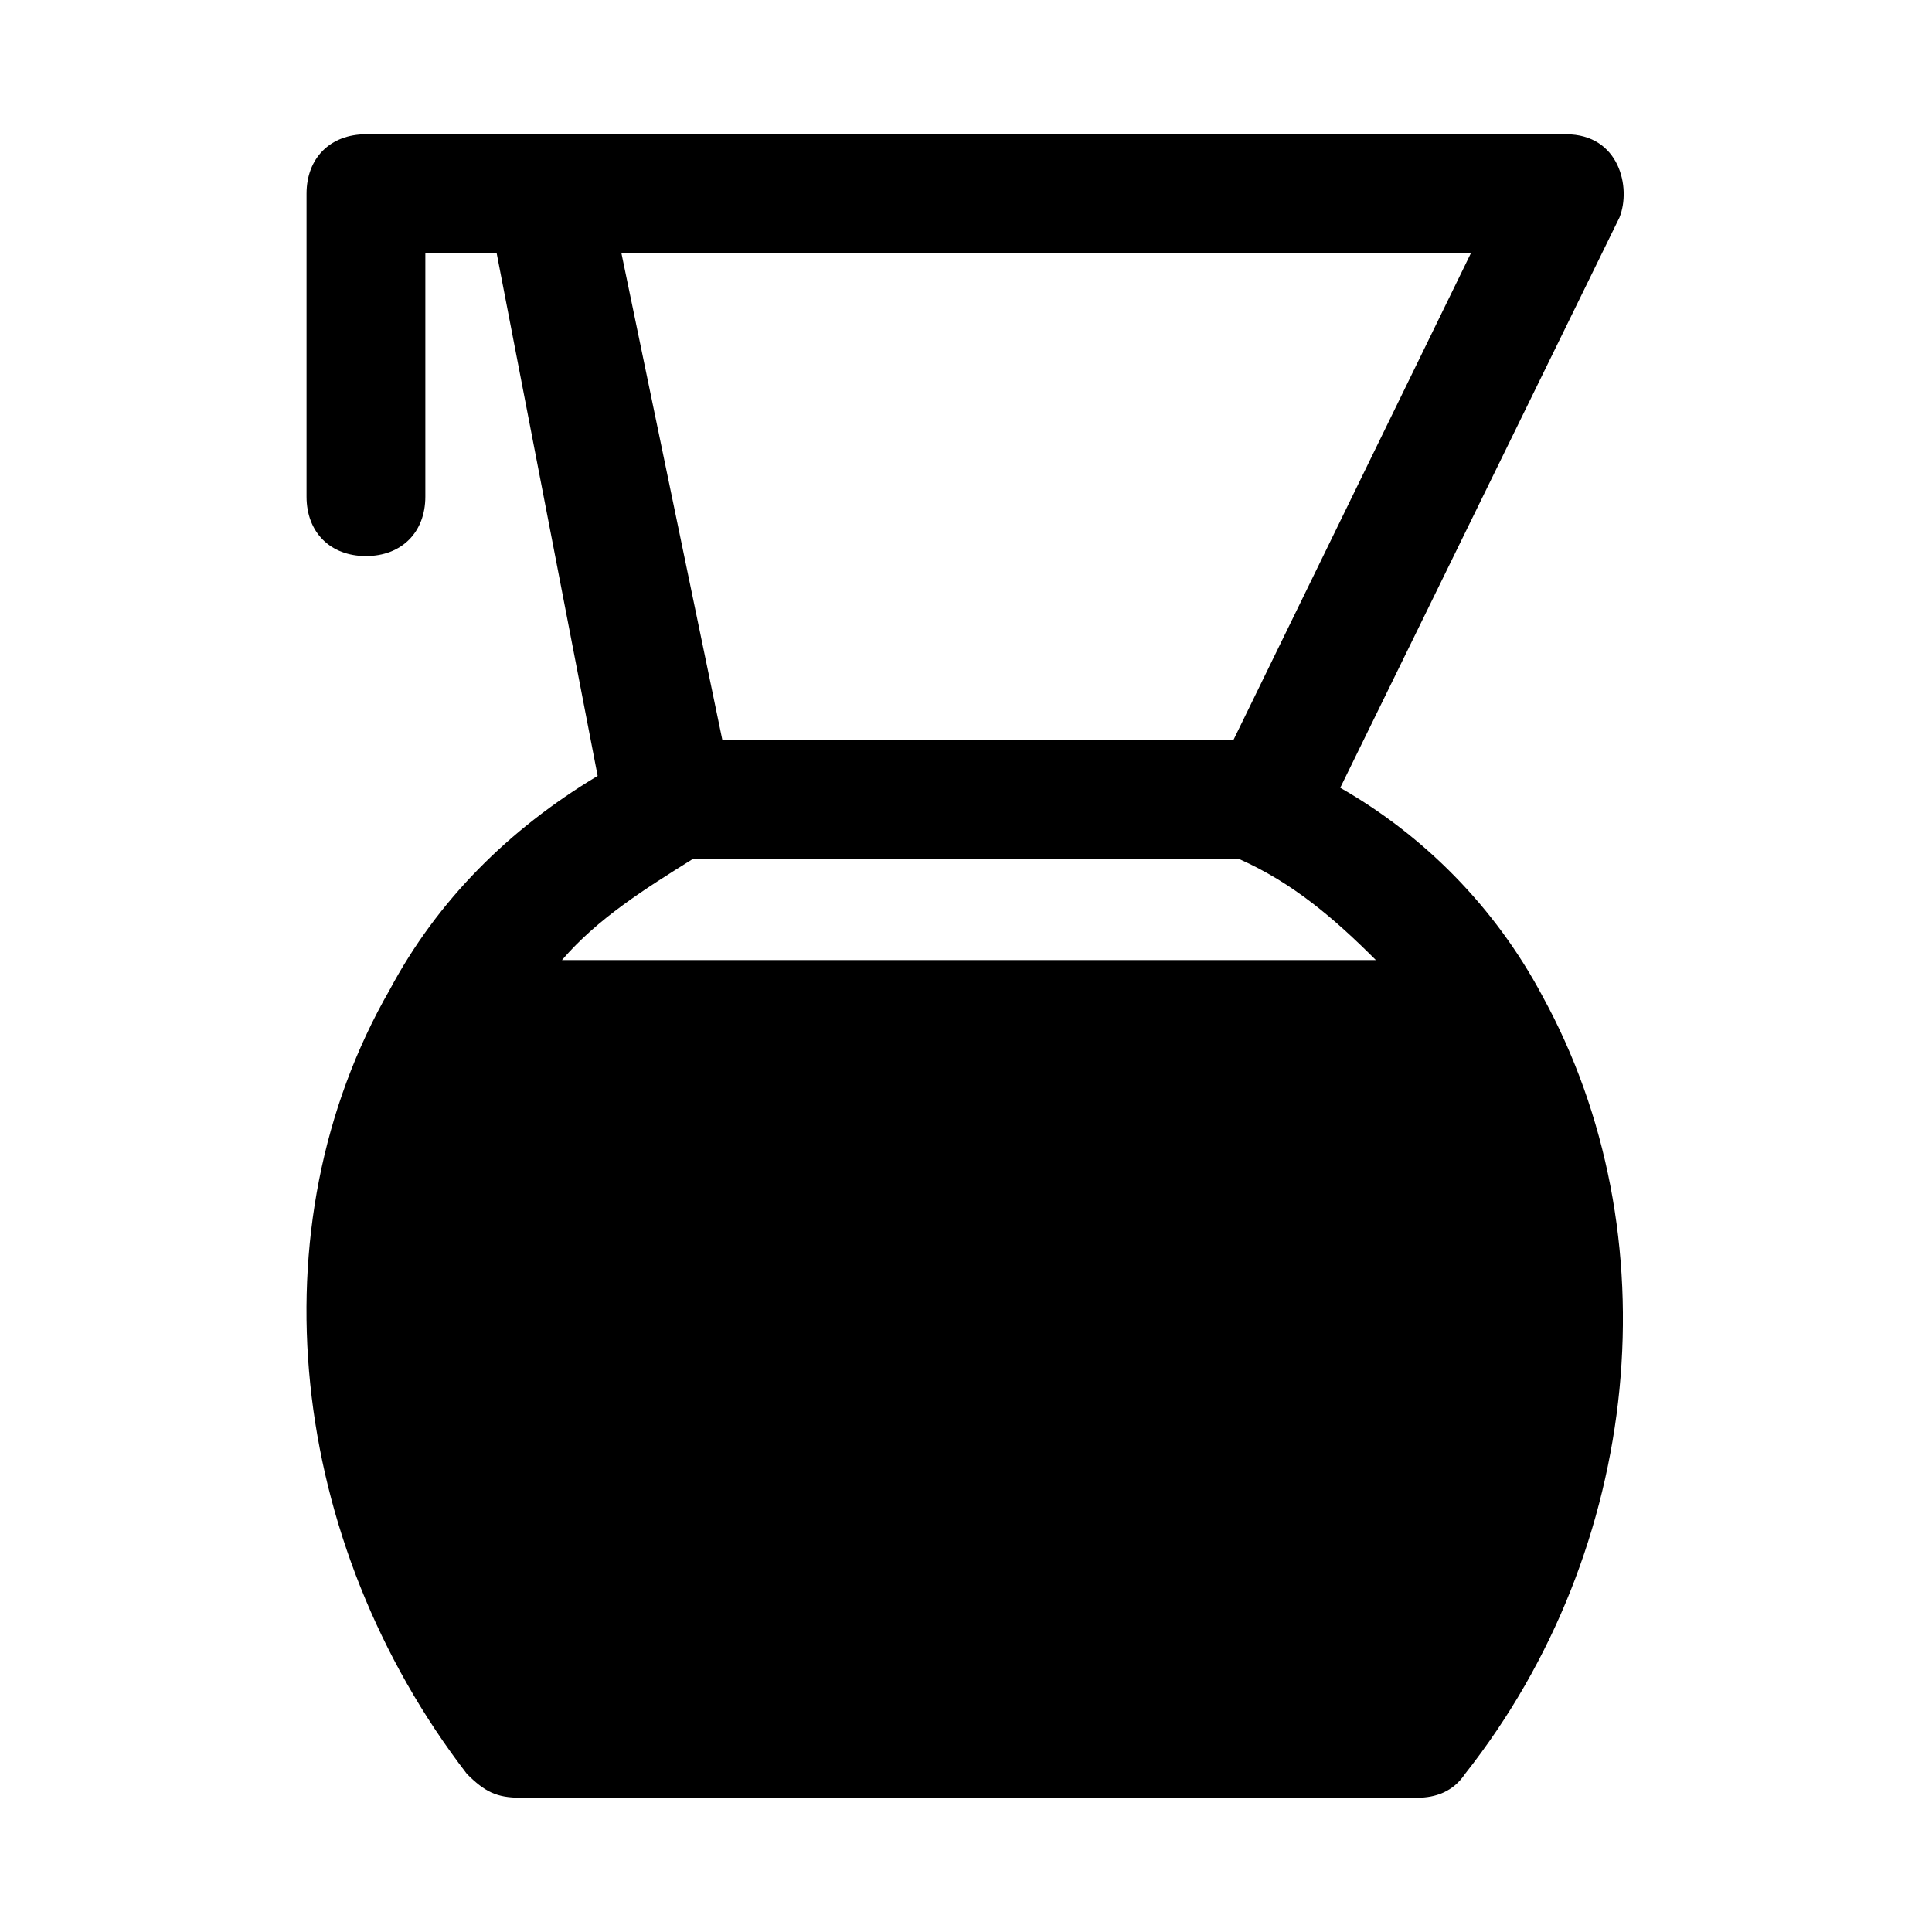 <?xml version="1.0" encoding="UTF-8"?>
<!-- Uploaded to: SVG Repo, www.svgrepo.com, Generator: SVG Repo Mixer Tools -->
<svg fill="#000000" width="800px" height="800px" version="1.1" viewBox="144 144 512 512" xmlns="http://www.w3.org/2000/svg">
 <path d="m552.71 407.87c-12.594-23.617-31.488-42.508-53.531-55.105l74-151.14c3.148-7.875 0-22.043-14.172-22.043h-318.03c-9.445 0-15.742 6.297-15.742 15.742v80.293c0 9.445 6.297 15.742 15.742 15.742s15.742-6.297 15.742-15.742v-64.547h18.895l26.766 138.55c-23.617 14.168-42.508 33.062-55.105 56.68-36.211 62.977-26.766 146.42 20.469 207.82 4.723 4.723 7.871 6.297 14.168 6.297h237.73c4.723 0 9.445-1.574 12.594-6.297 47.234-59.828 55.105-143.27 20.469-206.25zm-18.891-196.8-62.977 129.1h-135.4l-26.766-129.1zm-206.25 160.59h144.84c14.168 6.297 25.191 15.742 36.211 26.766h-215.69c9.449-11.023 22.043-18.895 34.637-26.766z"/>
</svg>